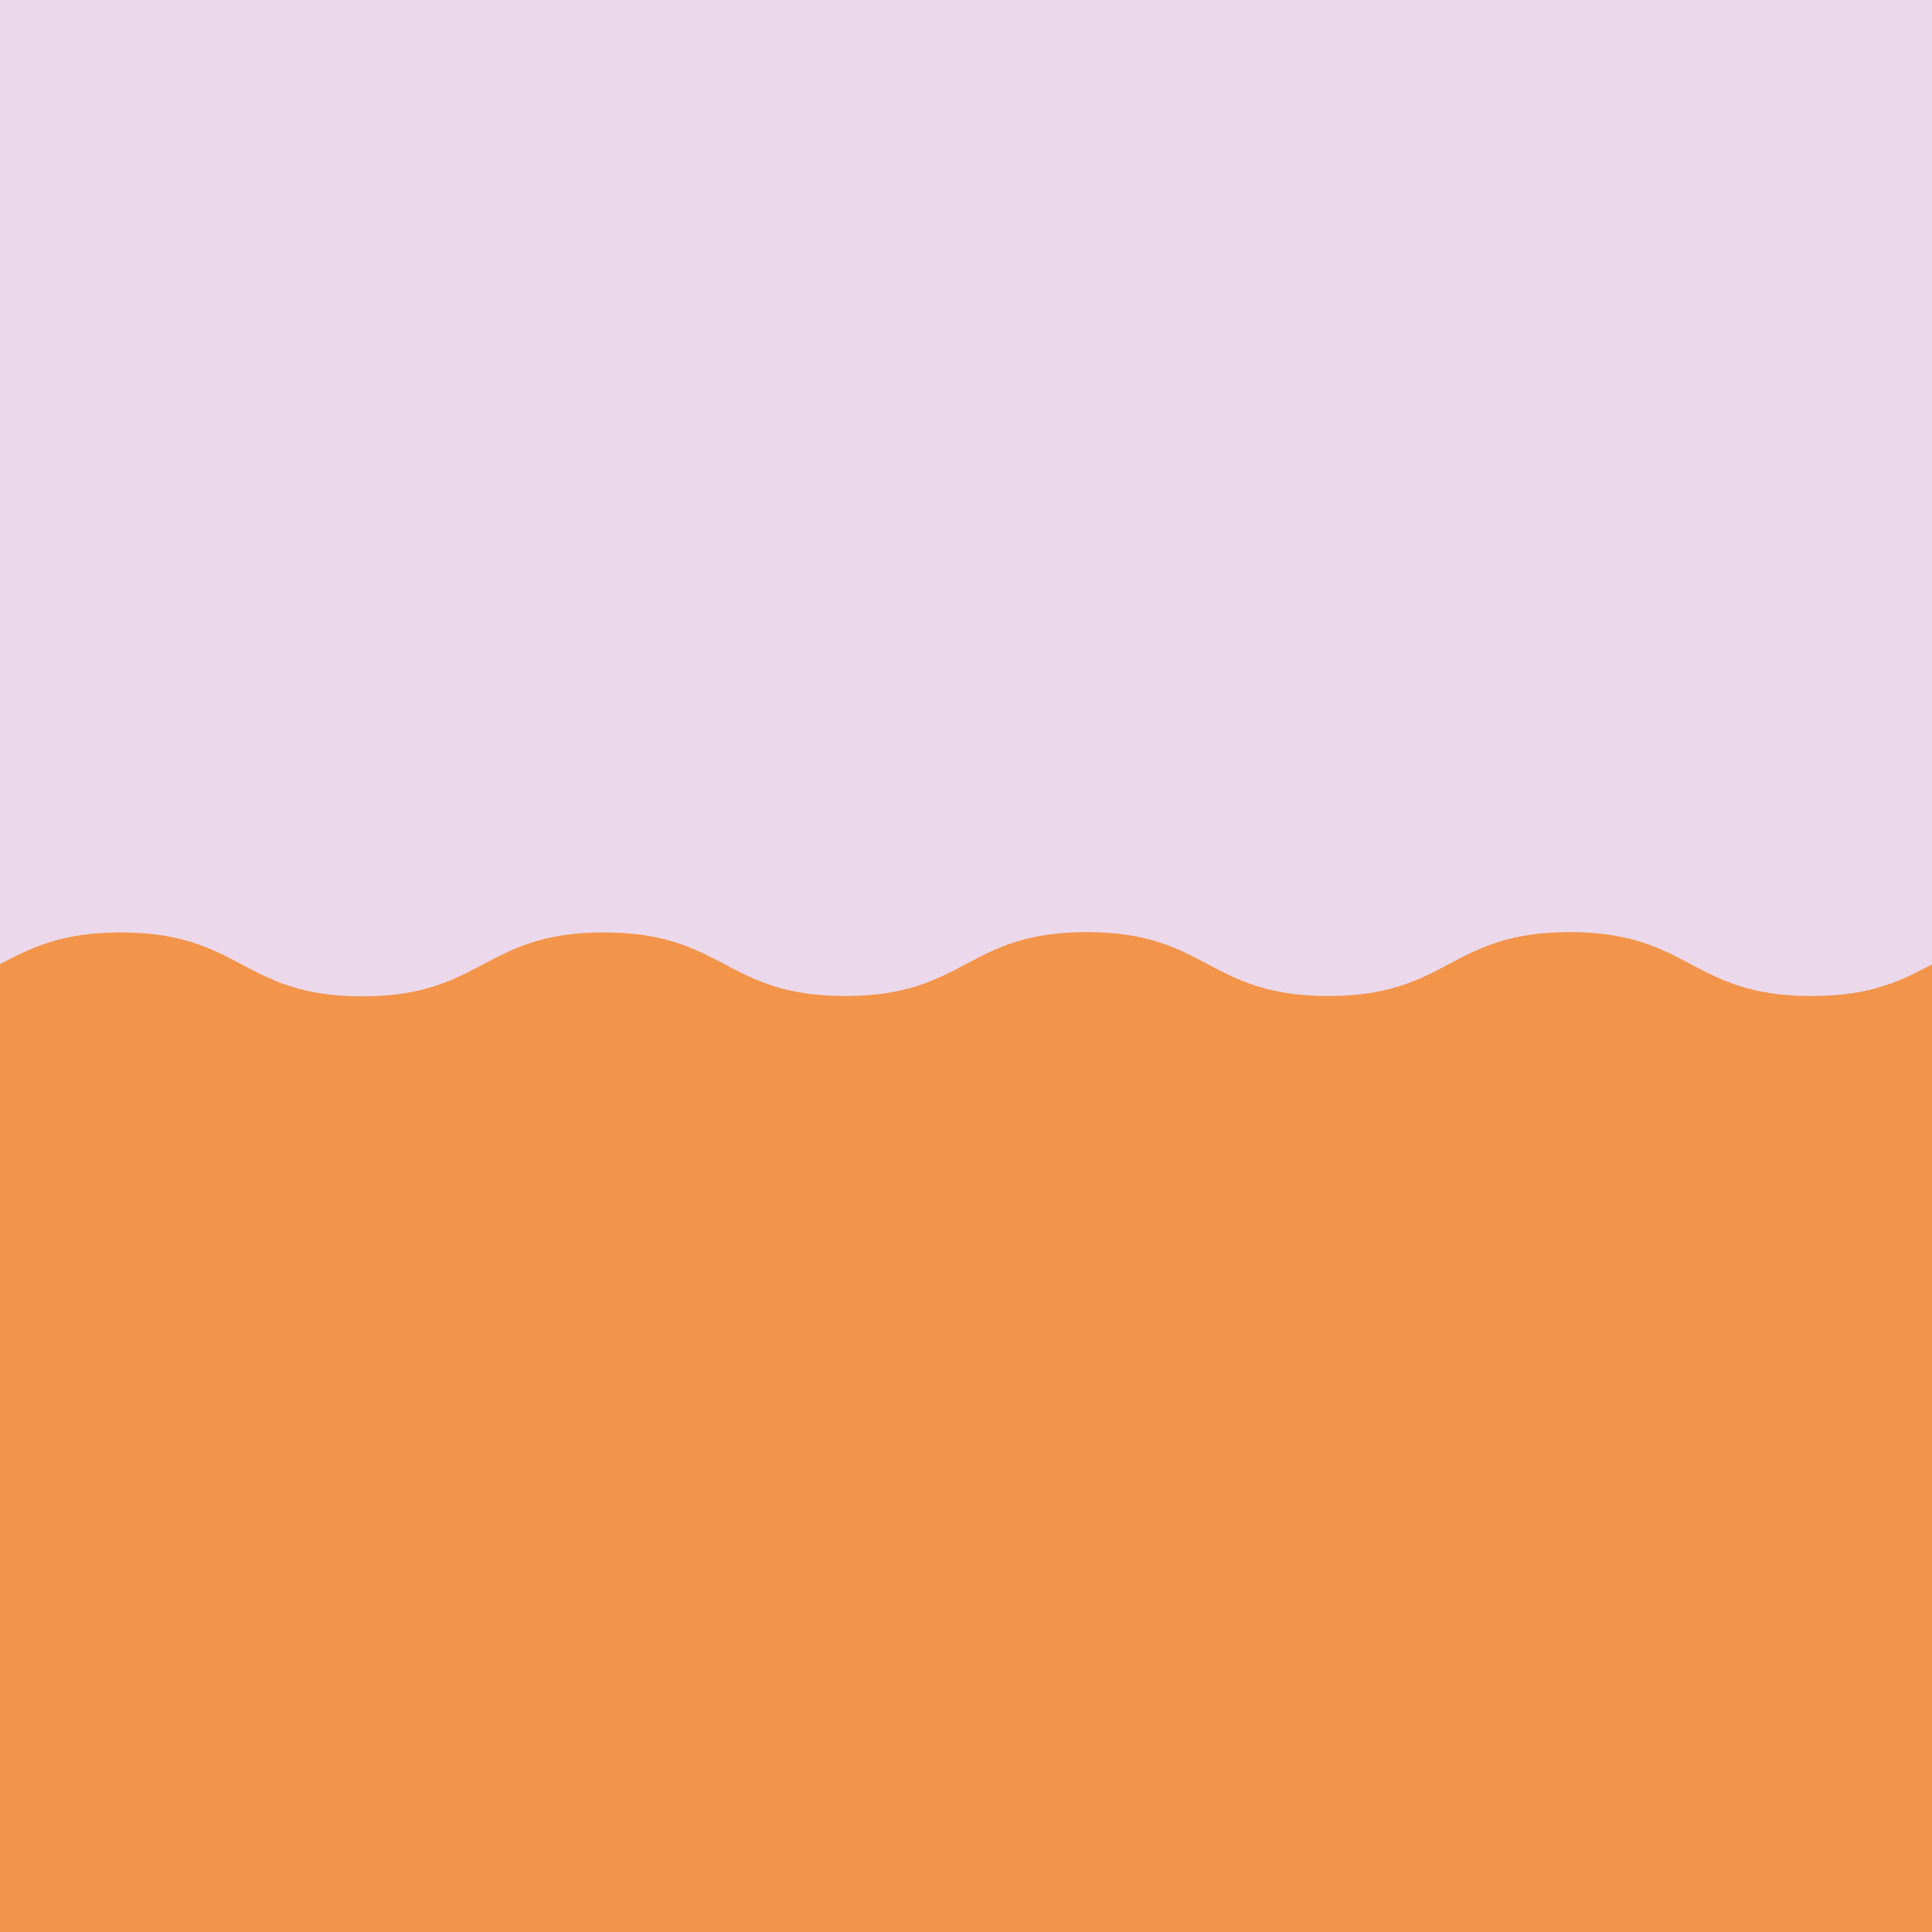 <svg id="Ebene_1" data-name="Ebene 1" xmlns="http://www.w3.org/2000/svg" viewBox="0 0 305 305"><defs><style>.cls-1{fill:#ebd8eb;}.cls-2{fill:#f29449;}</style></defs><rect class="cls-1" width="305" height="305"/><path class="cls-2" d="M305,152.24c-4.77,2.52-9.53,5-19.06,5-19.06,0-19.06-10.09-38.13-10.09s-19.06,10.09-38.12,10.09-19.06-10.09-38.13-10.09-19.06,10.09-38.12,10.09S114.37,147.2,95.31,147.2s-19.06,10.09-38.12,10.09S38.13,147.2,19.06,147.2c-9.53,0-14.29,2.52-19.06,5V305H305Z"/></svg>